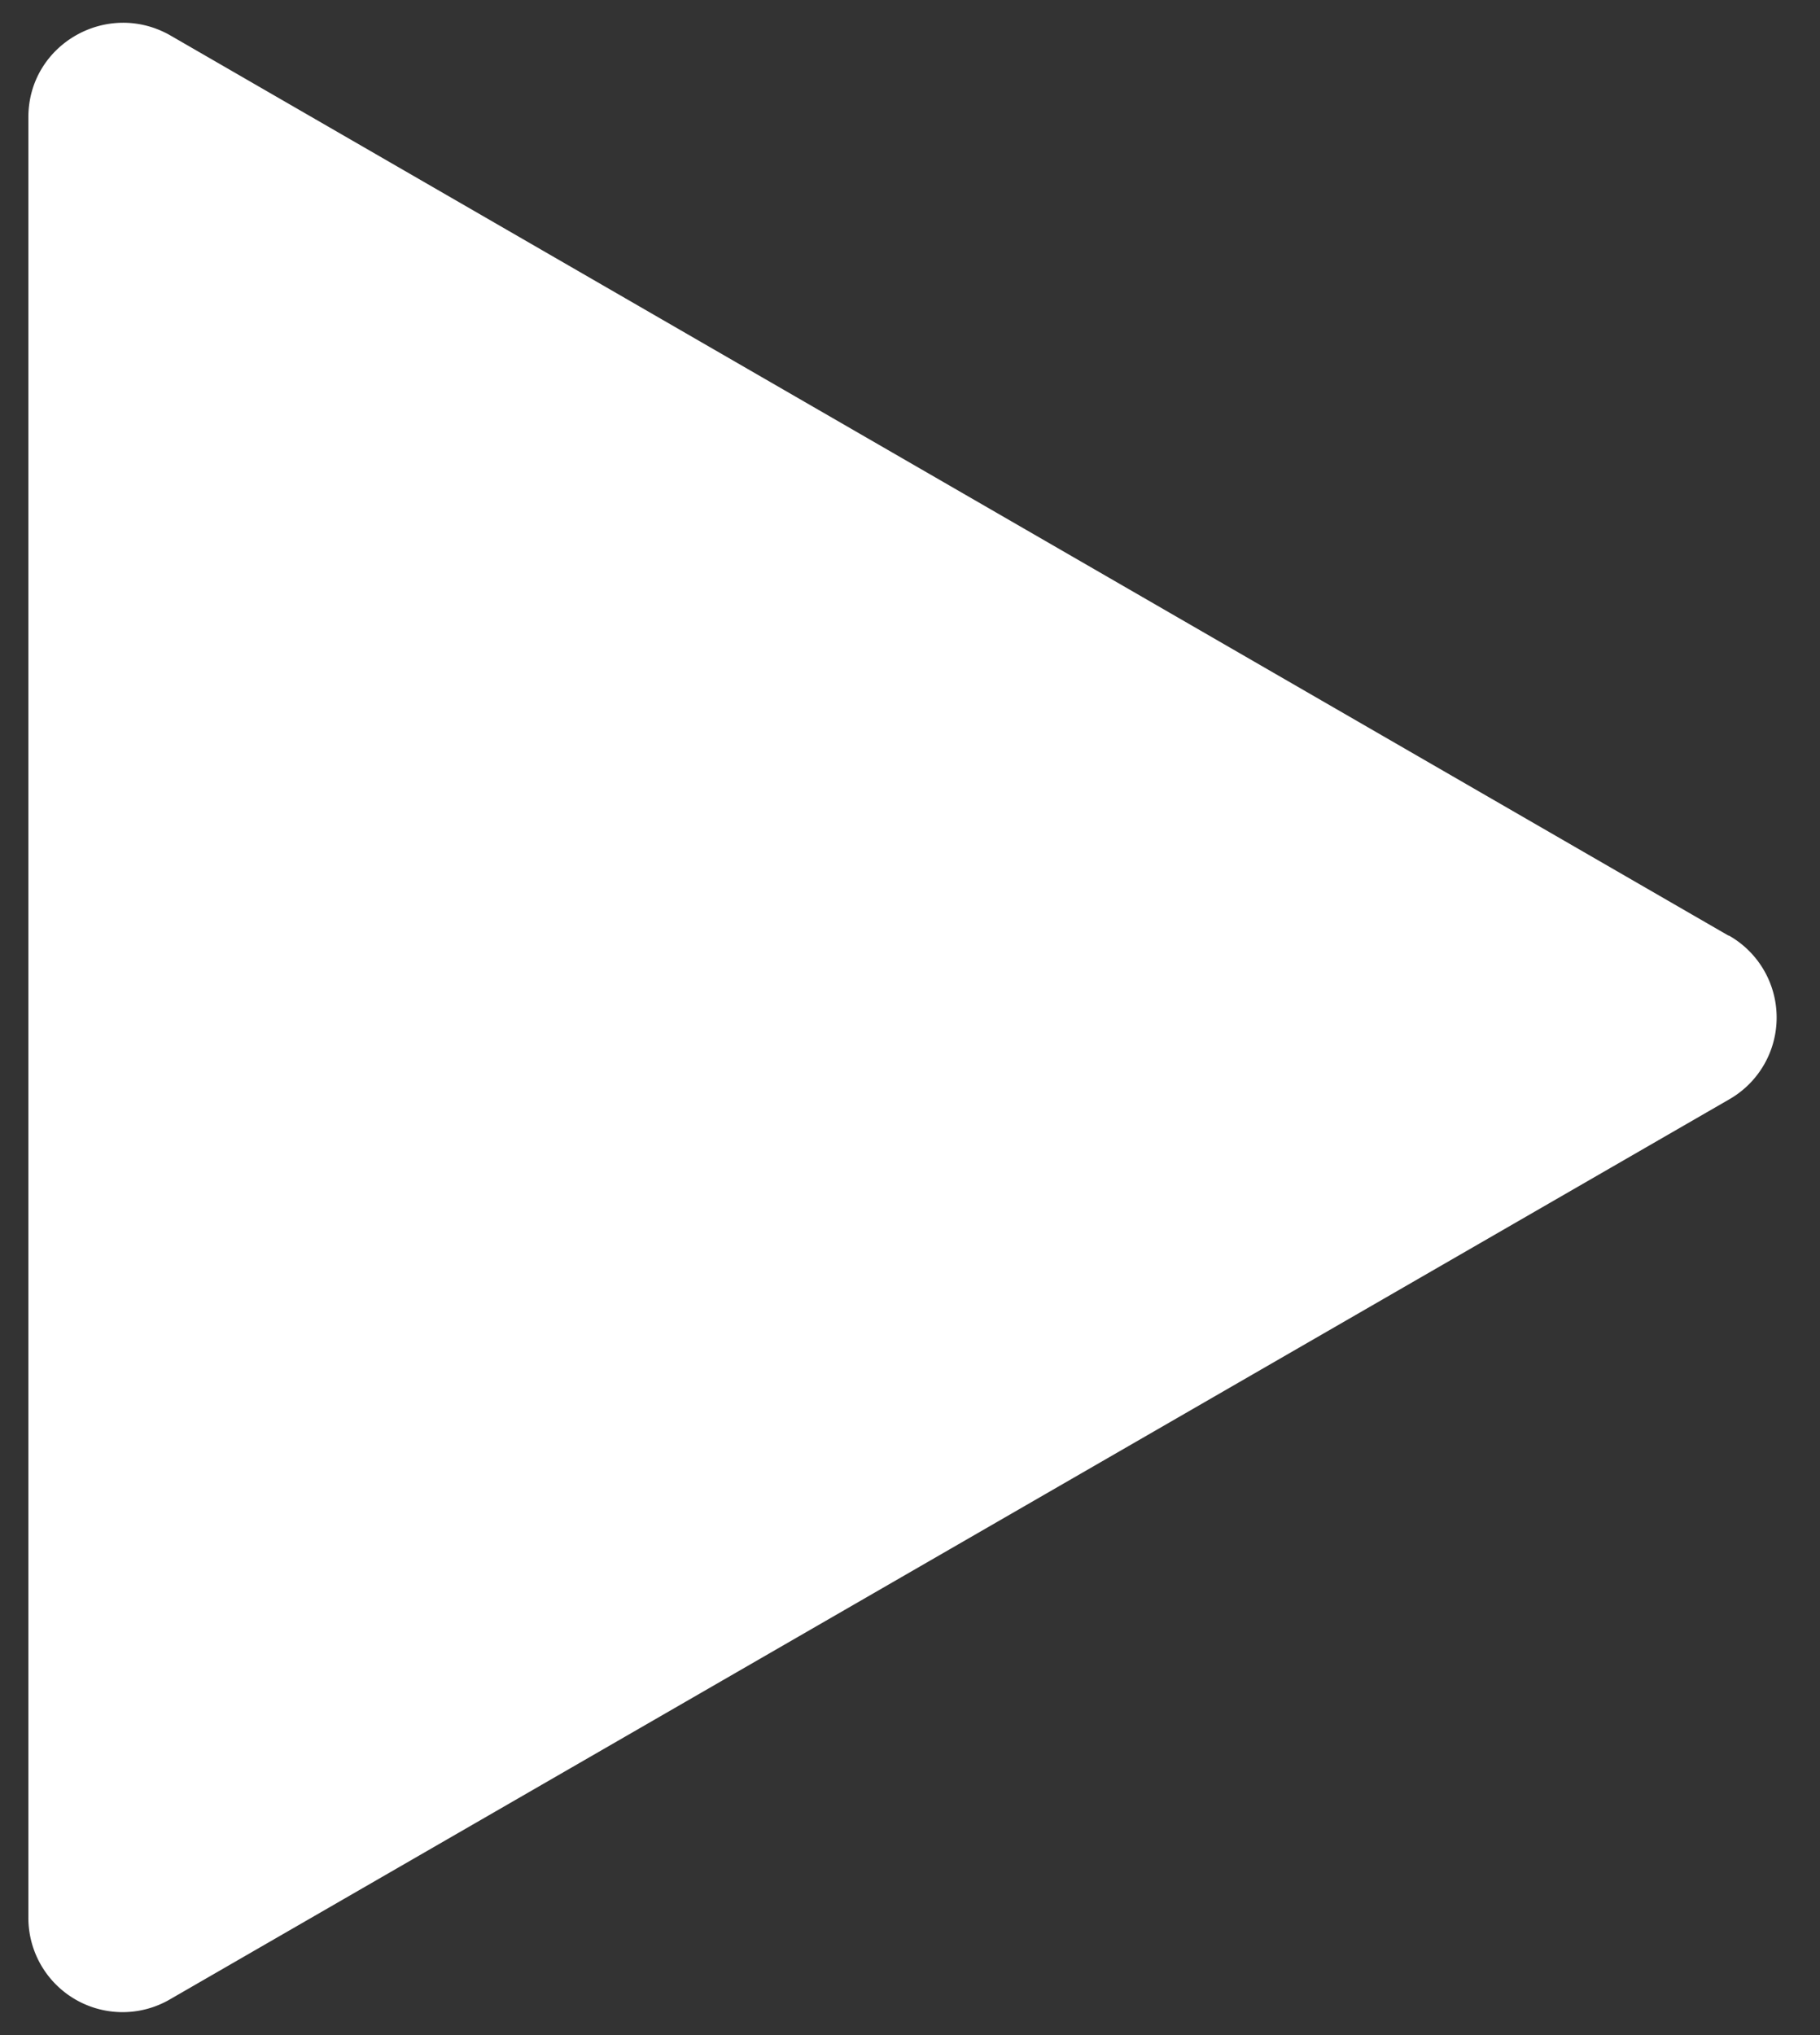 <svg viewBox="0 0 34 38" fill="none" xmlns="http://www.w3.org/2000/svg"><rect x="0" y="0" width="34" height="38" fill="#333333" stroke="none"/><path d="M32.3 17.47a1.76 1.76 0 0 1 0 3.06l-29.12 16.8a1.76 1.76 0 0 1-2.65-1.52v-33.62c0-1.36 1.47-2.2 2.65-1.53l29.11 16.81Z" fill="#fff"/></svg>
